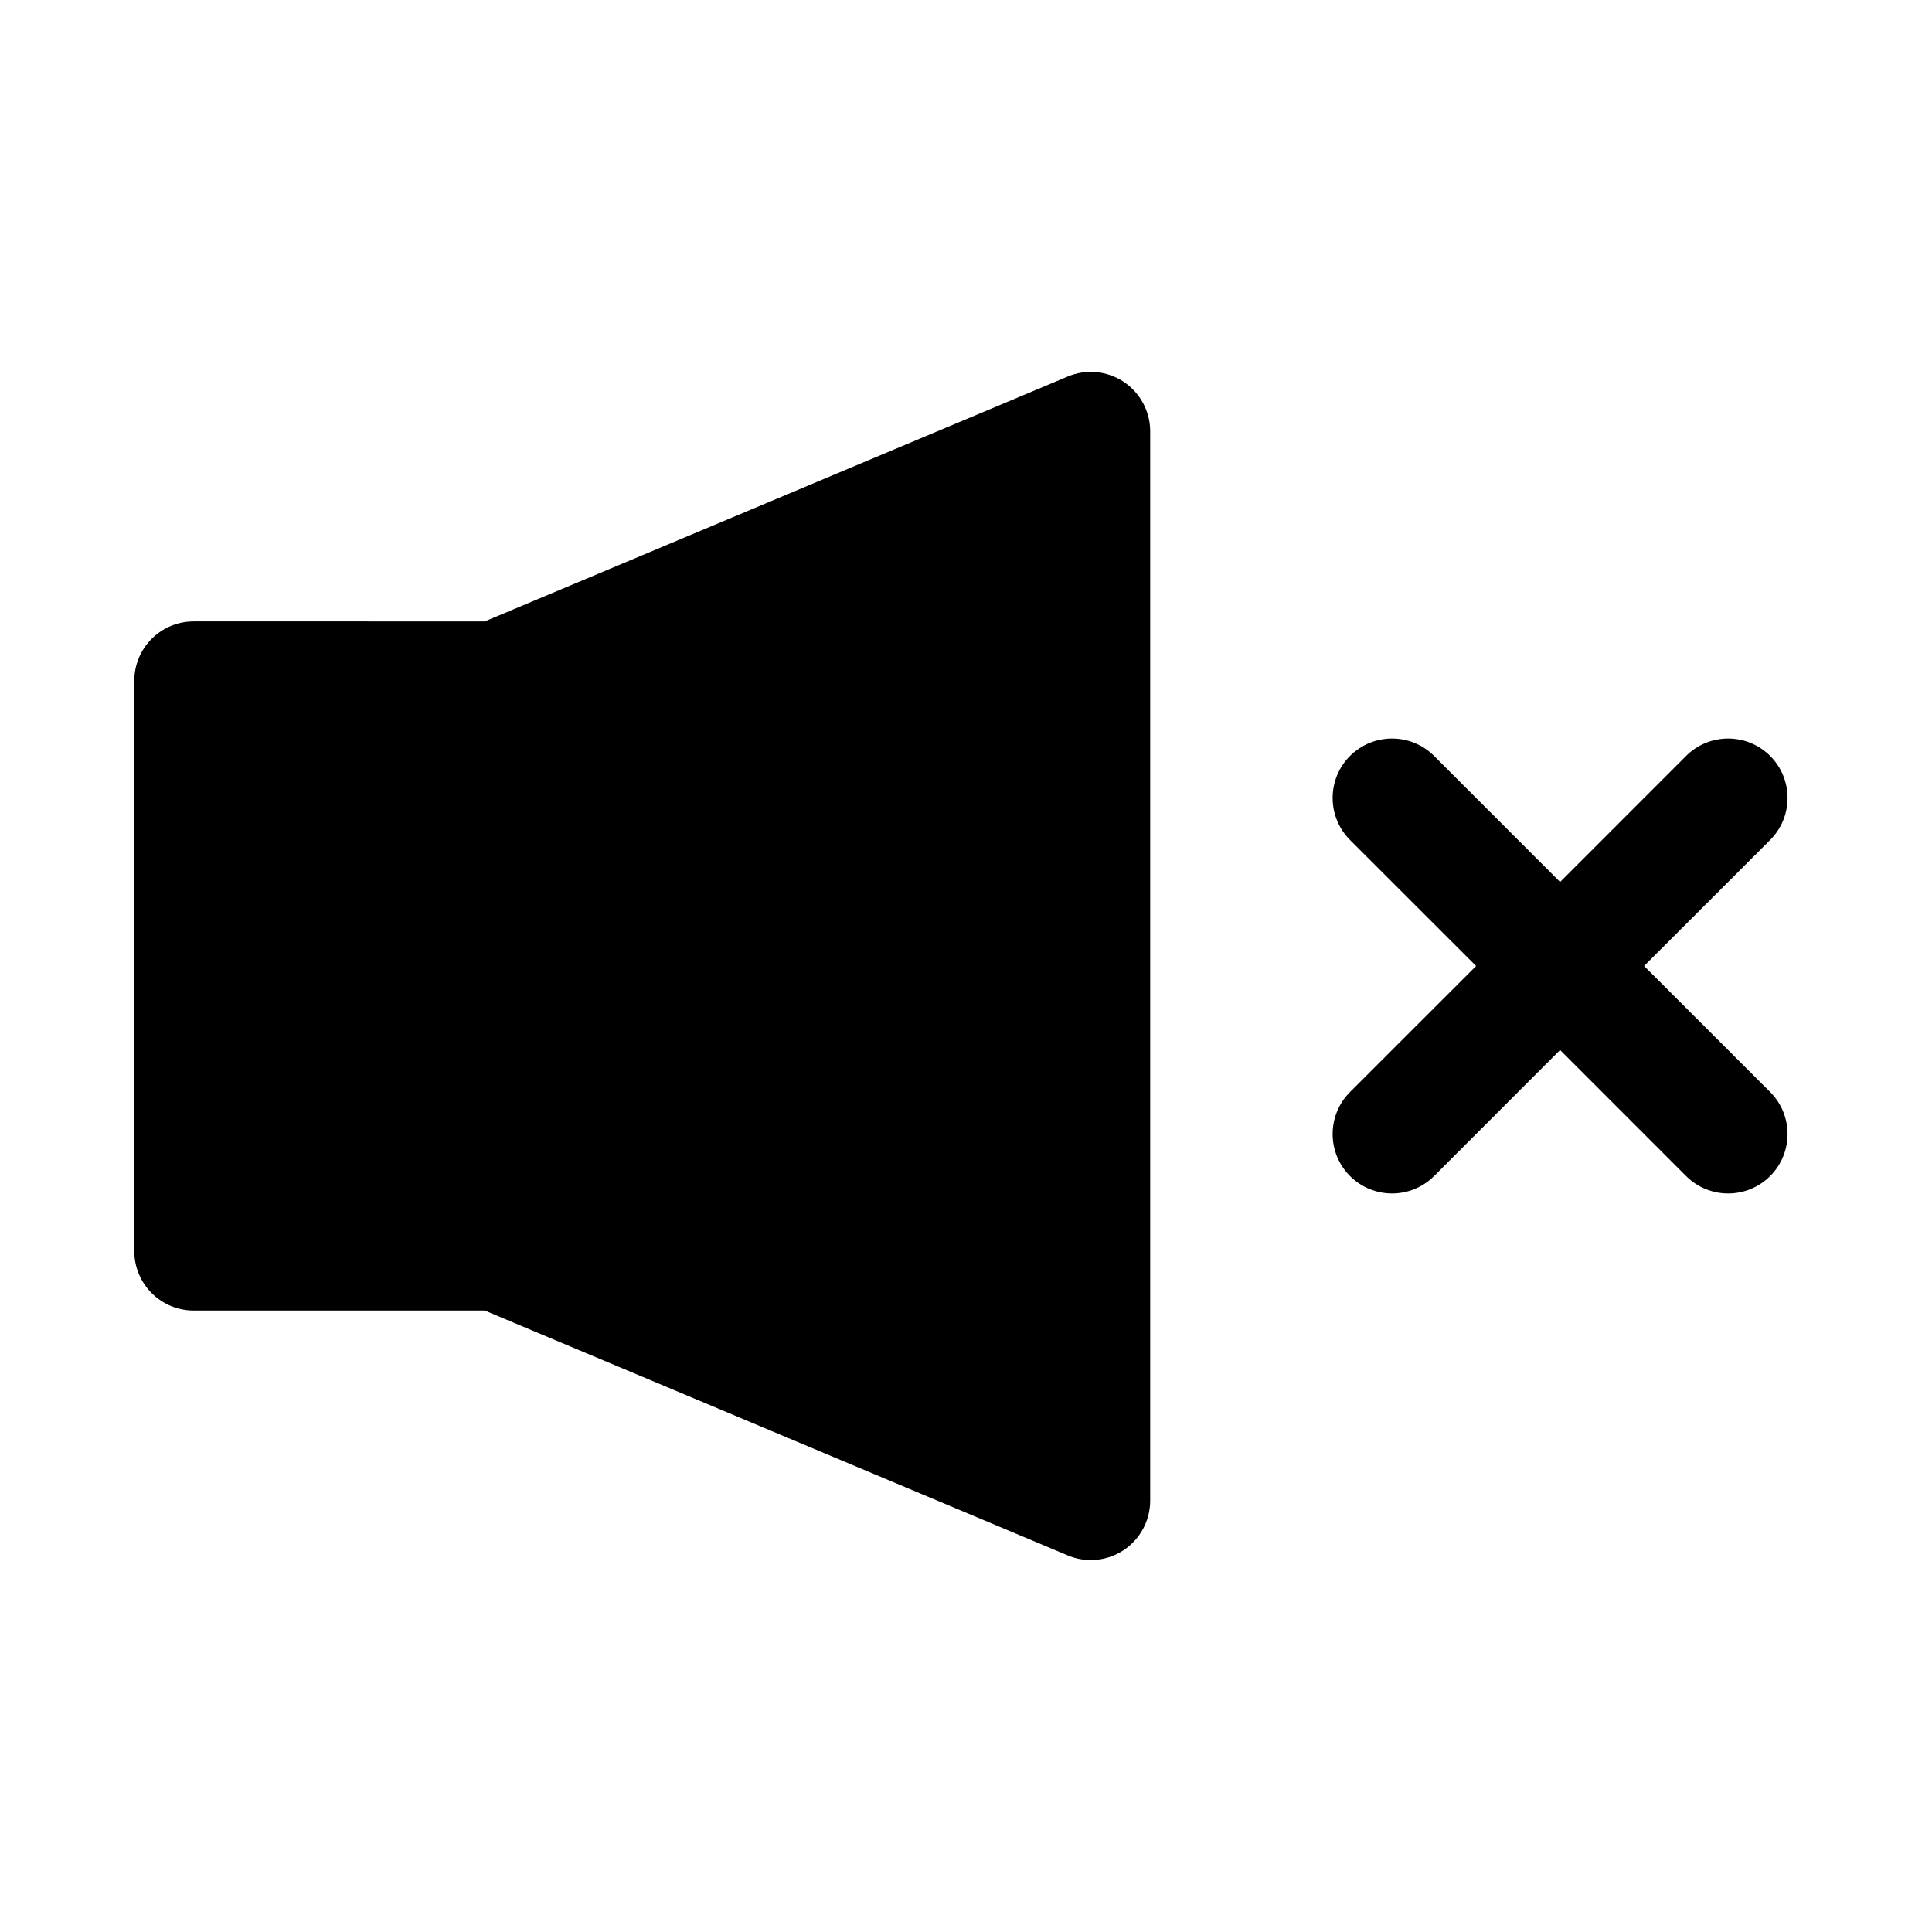 <?xml version="1.0" encoding="UTF-8"?>
<!-- Uploaded to: SVG Repo, www.svgrepo.com, Generator: SVG Repo Mixer Tools -->
<svg fill="#000000" width="800px" height="800px" version="1.1" viewBox="144 144 512 512" xmlns="http://www.w3.org/2000/svg">
 <path d="m272.46 308.68 154.51-64.898c4.848-2.047 10.422-1.512 14.816 1.402 4.375 2.93 7.023 7.84 7.023 13.113v283.39c0 5.273-2.644 10.188-7.023 13.113-4.394 2.914-9.965 3.449-14.816 1.402l-154.51-64.898h-77.129c-8.691 0-15.742-7.055-15.742-15.742v-151.14c0-8.691 7.055-15.742 15.742-15.742zm284.98 69.055 33.395-33.41c6.156-6.141 16.121-6.141 22.277 0 6.141 6.156 6.141 16.121 0 22.277l-33.41 33.395 33.41 33.395c6.141 6.156 6.141 16.121 0 22.277-6.156 6.141-16.121 6.141-22.277 0l-33.395-33.41-33.395 33.41c-6.156 6.141-16.121 6.141-22.277 0-6.141-6.156-6.141-16.121 0-22.277l33.41-33.395-33.41-33.395c-6.141-6.156-6.141-16.121 0-22.277 6.156-6.141 16.121-6.141 22.277 0z" fill-rule="evenodd"/>
</svg>